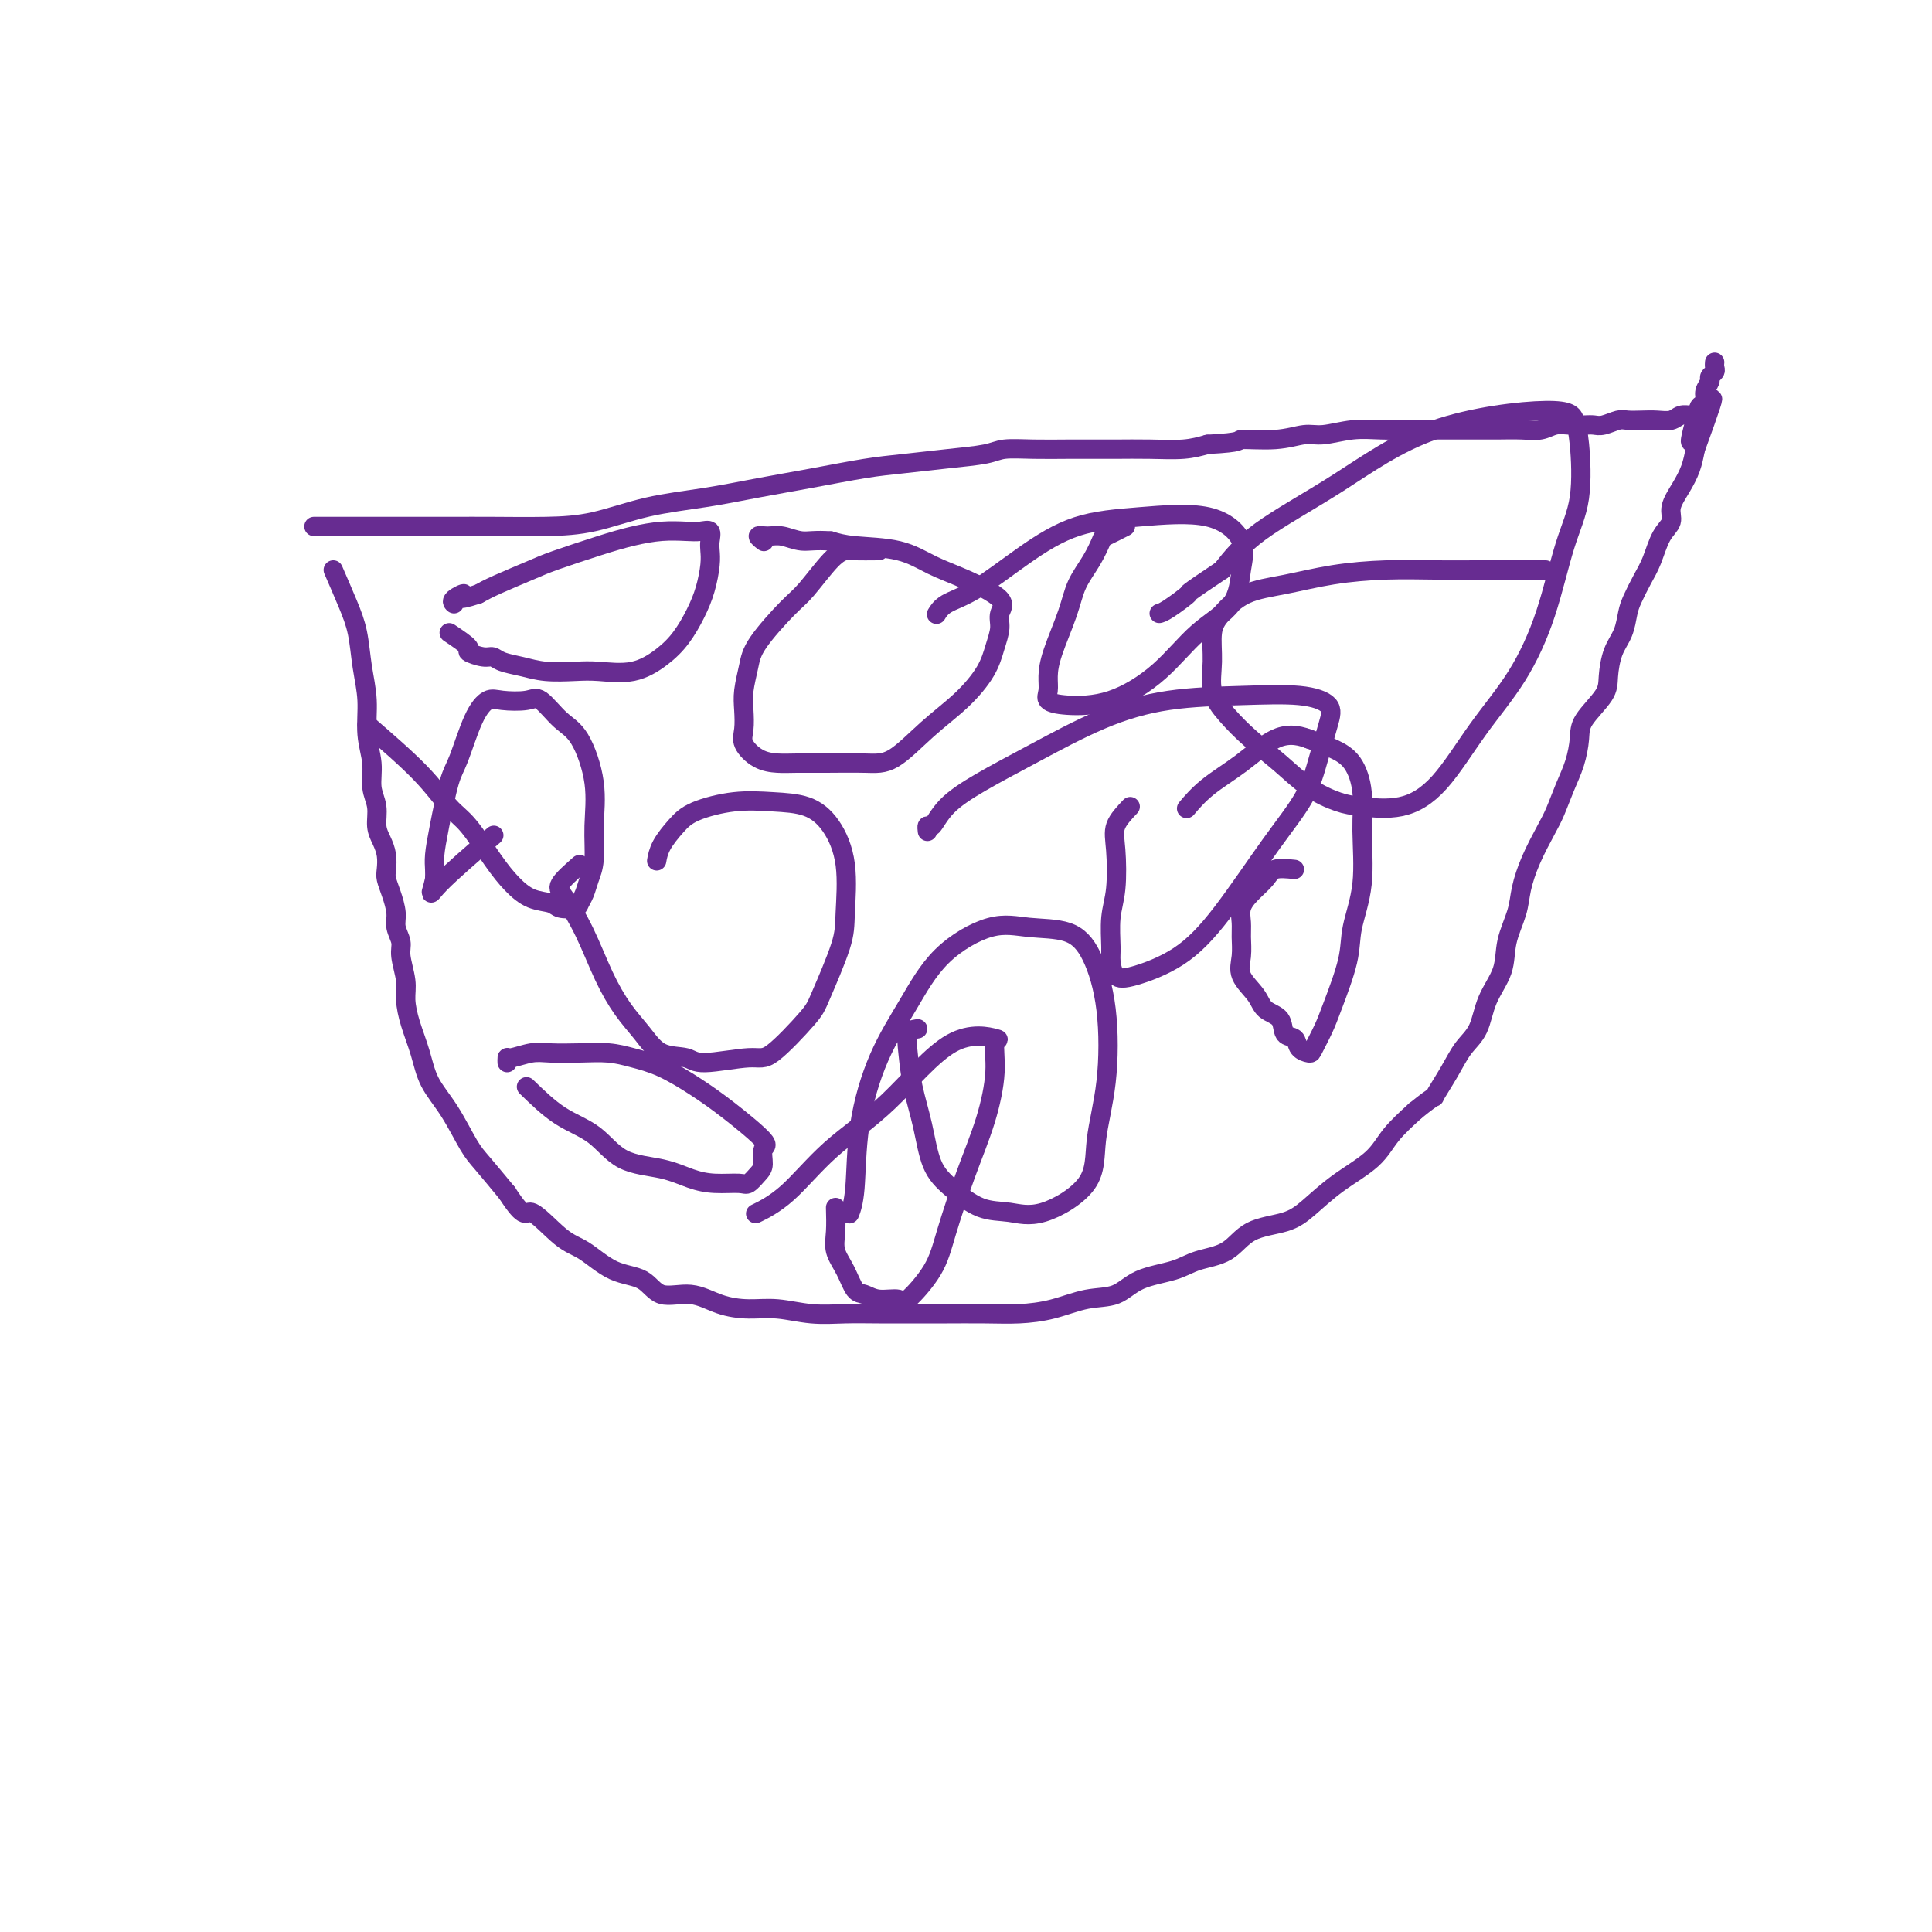 <svg viewBox='0 0 400 400' version='1.1' xmlns='http://www.w3.org/2000/svg' xmlns:xlink='http://www.w3.org/1999/xlink'><g fill='none' stroke='#672C91' stroke-width='4' stroke-linecap='round' stroke-linejoin='round'><path d='M69,118c1.063,2.447 2.126,4.894 3,7c0.874,2.106 1.559,3.871 2,6c0.441,2.129 0.639,4.621 1,7c0.361,2.379 0.885,4.645 1,7c0.115,2.355 -0.180,4.797 0,7c0.180,2.203 0.836,4.165 1,6c0.164,1.835 -0.162,3.544 0,5c0.162,1.456 0.814,2.659 1,4c0.186,1.341 -0.095,2.820 0,4c0.095,1.180 0.564,2.061 1,3c0.436,0.939 0.839,1.935 1,3c0.161,1.065 0.081,2.199 0,3c-0.081,0.801 -0.161,1.268 0,2c0.161,0.732 0.564,1.730 1,3c0.436,1.270 0.905,2.811 1,4c0.095,1.189 -0.185,2.025 0,3c0.185,0.975 0.836,2.090 1,3c0.164,0.910 -0.160,1.617 0,3c0.160,1.383 0.804,3.443 1,5c0.196,1.557 -0.055,2.612 0,4c0.055,1.388 0.416,3.110 1,5c0.584,1.890 1.390,3.949 2,6c0.610,2.051 1.025,4.094 2,6c0.975,1.906 2.509,3.676 4,6c1.491,2.324 2.940,5.203 4,7c1.060,1.797 1.731,2.514 3,4c1.269,1.486 3.134,3.743 5,6'/><path d='M105,247c3.924,6.050 3.733,3.674 5,4c1.267,0.326 3.992,3.353 6,5c2.008,1.647 3.298,1.914 5,3c1.702,1.086 3.815,2.991 6,4c2.185,1.009 4.442,1.122 6,2c1.558,0.878 2.417,2.521 4,3c1.583,0.479 3.891,-0.208 6,0c2.109,0.208 4.019,1.310 6,2c1.981,0.690 4.034,0.970 6,1c1.966,0.030 3.846,-0.188 6,0c2.154,0.188 4.582,0.782 7,1c2.418,0.218 4.826,0.058 7,0c2.174,-0.058 4.112,-0.015 7,0c2.888,0.015 6.724,0.002 9,0c2.276,-0.002 2.991,0.006 5,0c2.009,-0.006 5.310,-0.027 8,0c2.690,0.027 4.768,0.103 7,0c2.232,-0.103 4.617,-0.383 7,-1c2.383,-0.617 4.764,-1.569 7,-2c2.236,-0.431 4.327,-0.340 6,-1c1.673,-0.660 2.926,-2.071 5,-3c2.074,-0.929 4.967,-1.375 7,-2c2.033,-0.625 3.207,-1.429 5,-2c1.793,-0.571 4.206,-0.910 6,-2c1.794,-1.090 2.970,-2.930 5,-4c2.030,-1.070 4.916,-1.370 7,-2c2.084,-0.630 3.368,-1.592 5,-3c1.632,-1.408 3.613,-3.264 6,-5c2.387,-1.736 5.181,-3.352 7,-5c1.819,-1.648 2.663,-3.328 4,-5c1.337,-1.672 3.169,-3.336 5,-5'/><path d='M293,230c4.938,-4.004 3.783,-2.512 4,-3c0.217,-0.488 1.806,-2.954 3,-5c1.194,-2.046 1.992,-3.672 3,-5c1.008,-1.328 2.224,-2.357 3,-4c0.776,-1.643 1.110,-3.901 2,-6c0.890,-2.099 2.334,-4.040 3,-6c0.666,-1.960 0.552,-3.938 1,-6c0.448,-2.062 1.457,-4.206 2,-6c0.543,-1.794 0.621,-3.238 1,-5c0.379,-1.762 1.061,-3.842 2,-6c0.939,-2.158 2.136,-4.394 3,-6c0.864,-1.606 1.394,-2.581 2,-4c0.606,-1.419 1.287,-3.282 2,-5c0.713,-1.718 1.459,-3.290 2,-5c0.541,-1.710 0.879,-3.556 1,-5c0.121,-1.444 0.025,-2.486 1,-4c0.975,-1.514 3.021,-3.501 4,-5c0.979,-1.499 0.891,-2.511 1,-4c0.109,-1.489 0.413,-3.455 1,-5c0.587,-1.545 1.456,-2.670 2,-4c0.544,-1.330 0.764,-2.867 1,-4c0.236,-1.133 0.488,-1.864 1,-3c0.512,-1.136 1.284,-2.677 2,-4c0.716,-1.323 1.374,-2.429 2,-4c0.626,-1.571 1.218,-3.606 2,-5c0.782,-1.394 1.754,-2.147 2,-3c0.246,-0.853 -0.233,-1.806 0,-3c0.233,-1.194 1.178,-2.629 2,-4c0.822,-1.371 1.521,-2.677 2,-4c0.479,-1.323 0.740,-2.661 1,-4'/><path d='M351,93c6.973,-19.108 1.906,-6.877 0,-3c-1.906,3.877 -0.650,-0.600 0,-3c0.650,-2.400 0.695,-2.723 1,-3c0.305,-0.277 0.870,-0.508 1,-1c0.130,-0.492 -0.175,-1.245 0,-2c0.175,-0.755 0.832,-1.512 1,-2c0.168,-0.488 -0.151,-0.705 0,-1c0.151,-0.295 0.772,-0.667 1,-1c0.228,-0.333 0.061,-0.628 0,-1c-0.061,-0.372 -0.018,-0.821 0,-1c0.018,-0.179 0.009,-0.090 0,0'/><path d='M65,109c1.977,-0.000 3.955,-0.000 5,0c1.045,0.000 1.159,0.000 2,0c0.841,-0.000 2.411,-0.000 4,0c1.589,0.000 3.198,0.000 5,0c1.802,-0.000 3.797,-0.001 6,0c2.203,0.001 4.615,0.005 7,0c2.385,-0.005 4.745,-0.018 8,0c3.255,0.018 7.405,0.065 11,0c3.595,-0.065 6.634,-0.244 10,-1c3.366,-0.756 7.059,-2.090 11,-3c3.941,-0.910 8.129,-1.395 12,-2c3.871,-0.605 7.424,-1.328 11,-2c3.576,-0.672 7.174,-1.293 11,-2c3.826,-0.707 7.879,-1.500 11,-2c3.121,-0.500 5.308,-0.708 8,-1c2.692,-0.292 5.889,-0.667 9,-1c3.111,-0.333 6.138,-0.625 8,-1c1.862,-0.375 2.561,-0.832 4,-1c1.439,-0.168 3.618,-0.045 6,0c2.382,0.045 4.968,0.013 7,0c2.032,-0.013 3.508,-0.006 5,0c1.492,0.006 2.998,0.012 5,0c2.002,-0.012 4.501,-0.042 7,0c2.499,0.042 5.000,0.155 7,0c2.000,-0.155 3.500,-0.577 5,-1'/><path d='M250,92c7.744,-0.399 6.103,-0.895 7,-1c0.897,-0.105 4.331,0.182 7,0c2.669,-0.182 4.572,-0.833 6,-1c1.428,-0.167 2.381,0.152 4,0c1.619,-0.152 3.902,-0.773 6,-1c2.098,-0.227 4.009,-0.061 6,0c1.991,0.061 4.062,0.016 6,0c1.938,-0.016 3.744,-0.003 6,0c2.256,0.003 4.964,-0.003 7,0c2.036,0.003 3.402,0.015 5,0c1.598,-0.015 3.429,-0.056 5,0c1.571,0.056 2.882,0.211 4,0c1.118,-0.211 2.042,-0.788 3,-1c0.958,-0.212 1.951,-0.061 3,0c1.049,0.061 2.153,0.030 3,0c0.847,-0.030 1.437,-0.061 2,0c0.563,0.061 1.098,0.212 2,0c0.902,-0.212 2.171,-0.788 3,-1c0.829,-0.212 1.219,-0.061 2,0c0.781,0.061 1.953,0.030 3,0c1.047,-0.030 1.968,-0.061 3,0c1.032,0.061 2.175,0.212 3,0c0.825,-0.212 1.332,-0.789 2,-1c0.668,-0.211 1.499,-0.057 2,0c0.501,0.057 0.673,0.015 1,0c0.327,-0.015 0.808,-0.004 1,0c0.192,0.004 0.096,0.002 0,0'/><path d='M93,131c1.768,1.187 3.536,2.374 4,3c0.464,0.626 -0.376,0.692 0,1c0.376,0.308 1.967,0.857 3,1c1.033,0.143 1.508,-0.119 2,0c0.492,0.119 1.003,0.620 2,1c0.997,0.380 2.481,0.640 4,1c1.519,0.360 3.074,0.820 5,1c1.926,0.180 4.224,0.079 6,0c1.776,-0.079 3.032,-0.138 5,0c1.968,0.138 4.649,0.471 7,0c2.351,-0.471 4.371,-1.746 6,-3c1.629,-1.254 2.867,-2.486 4,-4c1.133,-1.514 2.159,-3.311 3,-5c0.841,-1.689 1.495,-3.269 2,-5c0.505,-1.731 0.862,-3.613 1,-5c0.138,-1.387 0.058,-2.281 0,-3c-0.058,-0.719 -0.092,-1.265 0,-2c0.092,-0.735 0.312,-1.659 0,-2c-0.312,-0.341 -1.156,-0.101 -2,0c-0.844,0.101 -1.689,0.061 -3,0c-1.311,-0.061 -3.089,-0.145 -5,0c-1.911,0.145 -3.957,0.518 -6,1c-2.043,0.482 -4.083,1.074 -7,2c-2.917,0.926 -6.710,2.186 -9,3c-2.290,0.814 -3.078,1.181 -5,2c-1.922,0.819 -4.978,2.091 -7,3c-2.022,0.909 -3.011,1.454 -4,2'/><path d='M99,123c-5.509,1.812 -3.281,0.341 -3,0c0.281,-0.341 -1.386,0.447 -2,1c-0.614,0.553 -0.175,0.872 0,1c0.175,0.128 0.088,0.064 0,0'/><path d='M182,114c-1.943,0.017 -3.885,0.034 -5,0c-1.115,-0.034 -1.402,-0.120 -2,0c-0.598,0.120 -1.508,0.446 -3,2c-1.492,1.554 -3.566,4.337 -5,6c-1.434,1.663 -2.227,2.205 -4,4c-1.773,1.795 -4.527,4.844 -6,7c-1.473,2.156 -1.665,3.420 -2,5c-0.335,1.580 -0.814,3.477 -1,5c-0.186,1.523 -0.080,2.671 0,4c0.080,1.329 0.134,2.839 0,4c-0.134,1.161 -0.455,1.971 0,3c0.455,1.029 1.685,2.275 3,3c1.315,0.725 2.716,0.927 4,1c1.284,0.073 2.452,0.016 4,0c1.548,-0.016 3.476,0.010 6,0c2.524,-0.010 5.642,-0.056 8,0c2.358,0.056 3.955,0.213 6,-1c2.045,-1.213 4.538,-3.798 7,-6c2.462,-2.202 4.893,-4.021 7,-6c2.107,-1.979 3.891,-4.118 5,-6c1.109,-1.882 1.545,-3.508 2,-5c0.455,-1.492 0.931,-2.849 1,-4c0.069,-1.151 -0.269,-2.095 0,-3c0.269,-0.905 1.146,-1.773 0,-3c-1.146,-1.227 -4.315,-2.815 -7,-4c-2.685,-1.185 -4.885,-1.967 -7,-3c-2.115,-1.033 -4.146,-2.317 -7,-3c-2.854,-0.683 -6.530,-0.767 -9,-1c-2.470,-0.233 -3.735,-0.617 -5,-1'/><path d='M172,112c-3.321,-0.248 -4.623,0.134 -6,0c-1.377,-0.134 -2.827,-0.782 -4,-1c-1.173,-0.218 -2.067,-0.007 -3,0c-0.933,0.007 -1.905,-0.190 -2,0c-0.095,0.190 0.687,0.769 1,1c0.313,0.231 0.156,0.116 0,0'/><path d='M120,179c-1.708,1.503 -3.416,3.006 -4,4c-0.584,0.994 -0.043,1.479 1,3c1.043,1.521 2.587,4.079 4,7c1.413,2.921 2.693,6.207 4,9c1.307,2.793 2.640,5.093 4,7c1.360,1.907 2.745,3.421 4,5c1.255,1.579 2.380,3.224 4,4c1.620,0.776 3.737,0.682 5,1c1.263,0.318 1.673,1.050 4,1c2.327,-0.050 6.571,-0.880 9,-1c2.429,-0.120 3.043,0.469 5,-1c1.957,-1.469 5.259,-4.995 7,-7c1.741,-2.005 1.923,-2.489 3,-5c1.077,-2.511 3.049,-7.047 4,-10c0.951,-2.953 0.879,-4.322 1,-7c0.121,-2.678 0.434,-6.667 0,-10c-0.434,-3.333 -1.614,-6.012 -3,-8c-1.386,-1.988 -2.979,-3.285 -5,-4c-2.021,-0.715 -4.471,-0.849 -7,-1c-2.529,-0.151 -5.137,-0.320 -8,0c-2.863,0.320 -5.983,1.130 -8,2c-2.017,0.870 -2.932,1.800 -4,3c-1.068,1.200 -2.287,2.669 -3,4c-0.713,1.331 -0.918,2.523 -1,3c-0.082,0.477 -0.041,0.238 0,0'/><path d='M234,167c-1.260,1.330 -2.519,2.660 -3,4c-0.481,1.340 -0.182,2.689 0,5c0.182,2.311 0.247,5.582 0,8c-0.247,2.418 -0.804,3.981 -1,6c-0.196,2.019 -0.029,4.493 0,6c0.029,1.507 -0.079,2.046 0,3c0.079,0.954 0.346,2.324 1,3c0.654,0.676 1.694,0.659 4,0c2.306,-0.659 5.878,-1.958 9,-4c3.122,-2.042 5.796,-4.825 9,-9c3.204,-4.175 6.939,-9.741 10,-14c3.061,-4.259 5.447,-7.212 7,-10c1.553,-2.788 2.271,-5.413 3,-8c0.729,-2.587 1.467,-5.137 2,-7c0.533,-1.863 0.859,-3.040 0,-4c-0.859,-0.960 -2.903,-1.704 -6,-2c-3.097,-0.296 -7.246,-0.145 -12,0c-4.754,0.145 -10.113,0.285 -15,1c-4.887,0.715 -9.302,2.007 -14,4c-4.698,1.993 -9.679,4.687 -14,7c-4.321,2.313 -7.981,4.245 -11,6c-3.019,1.755 -5.397,3.332 -7,5c-1.603,1.668 -2.430,3.426 -3,4c-0.570,0.574 -0.884,-0.038 -1,0c-0.116,0.038 -0.033,0.725 0,1c0.033,0.275 0.017,0.137 0,0'/><path d='M320,118c-5.130,-0.004 -10.259,-0.009 -14,0c-3.741,0.009 -6.092,0.031 -9,0c-2.908,-0.031 -6.372,-0.115 -10,0c-3.628,0.115 -7.421,0.430 -11,1c-3.579,0.570 -6.944,1.396 -10,2c-3.056,0.604 -5.802,0.986 -8,2c-2.198,1.014 -3.849,2.661 -5,4c-1.151,1.339 -1.801,2.370 -2,4c-0.199,1.630 0.052,3.859 0,6c-0.052,2.141 -0.407,4.194 0,6c0.407,1.806 1.574,3.366 3,5c1.426,1.634 3.109,3.341 5,5c1.891,1.659 3.991,3.270 6,5c2.009,1.730 3.928,3.578 6,5c2.072,1.422 4.298,2.418 6,3c1.702,0.582 2.880,0.748 5,1c2.120,0.252 5.182,0.588 8,0c2.818,-0.588 5.390,-2.101 8,-5c2.610,-2.899 5.257,-7.186 8,-11c2.743,-3.814 5.583,-7.157 8,-11c2.417,-3.843 4.410,-8.187 6,-13c1.590,-4.813 2.776,-10.094 4,-14c1.224,-3.906 2.486,-6.438 3,-10c0.514,-3.562 0.281,-8.155 0,-11c-0.281,-2.845 -0.611,-3.944 -1,-5c-0.389,-1.056 -0.836,-2.070 -6,-2c-5.164,0.070 -15.044,1.225 -23,4c-7.956,2.775 -13.988,7.170 -20,11c-6.012,3.830 -12.003,7.094 -16,10c-3.997,2.906 -5.998,5.453 -8,8'/><path d='M253,118c-8.182,5.453 -6.636,4.585 -7,5c-0.364,0.415 -2.636,2.112 -4,3c-1.364,0.888 -1.818,0.968 -2,1c-0.182,0.032 -0.091,0.016 0,0'/><path d='M190,213c-0.828,0.132 -1.657,0.264 -2,1c-0.343,0.736 -0.201,2.075 0,4c0.201,1.925 0.460,4.435 1,7c0.540,2.565 1.360,5.183 2,8c0.640,2.817 1.100,5.831 2,8c0.900,2.169 2.242,3.494 4,5c1.758,1.506 3.933,3.195 6,4c2.067,0.805 4.025,0.726 6,1c1.975,0.274 3.967,0.899 7,0c3.033,-0.899 7.106,-3.324 9,-6c1.894,-2.676 1.609,-5.603 2,-9c0.391,-3.397 1.457,-7.263 2,-12c0.543,-4.737 0.562,-10.345 0,-15c-0.562,-4.655 -1.706,-8.357 -3,-11c-1.294,-2.643 -2.739,-4.227 -5,-5c-2.261,-0.773 -5.339,-0.734 -8,-1c-2.661,-0.266 -4.906,-0.836 -8,0c-3.094,0.836 -7.038,3.080 -10,6c-2.962,2.920 -4.941,6.517 -7,10c-2.059,3.483 -4.198,6.853 -6,11c-1.802,4.147 -3.266,9.070 -4,14c-0.734,4.930 -0.736,9.866 -1,13c-0.264,3.134 -0.790,4.467 -1,5c-0.210,0.533 -0.105,0.267 0,0'/><path d='M233,109c-1.616,0.822 -3.233,1.644 -4,2c-0.767,0.356 -0.685,0.247 -1,1c-0.315,0.753 -1.027,2.368 -2,4c-0.973,1.632 -2.208,3.280 -3,5c-0.792,1.720 -1.143,3.511 -2,6c-0.857,2.489 -2.221,5.676 -3,8c-0.779,2.324 -0.971,3.786 -1,5c-0.029,1.214 0.107,2.180 0,3c-0.107,0.820 -0.458,1.494 0,2c0.458,0.506 1.723,0.844 4,1c2.277,0.156 5.565,0.129 9,-1c3.435,-1.129 7.015,-3.360 10,-6c2.985,-2.640 5.373,-5.689 8,-8c2.627,-2.311 5.492,-3.884 7,-6c1.508,-2.116 1.657,-4.774 2,-7c0.343,-2.226 0.879,-4.020 0,-6c-0.879,-1.980 -3.174,-4.146 -7,-5c-3.826,-0.854 -9.182,-0.395 -14,0c-4.818,0.395 -9.099,0.726 -13,2c-3.901,1.274 -7.424,3.491 -11,6c-3.576,2.509 -7.206,5.312 -10,7c-2.794,1.688 -4.752,2.262 -6,3c-1.248,0.738 -1.785,1.639 -2,2c-0.215,0.361 -0.107,0.180 0,0'/><path d='M76,150c4.057,3.507 8.115,7.015 11,10c2.885,2.985 4.599,5.448 6,7c1.401,1.552 2.491,2.194 4,4c1.509,1.806 3.439,4.775 5,7c1.561,2.225 2.755,3.707 4,5c1.245,1.293 2.543,2.397 4,3c1.457,0.603 3.073,0.706 4,1c0.927,0.294 1.165,0.778 2,1c0.835,0.222 2.266,0.183 3,0c0.734,-0.183 0.770,-0.510 1,-1c0.230,-0.490 0.652,-1.144 1,-2c0.348,-0.856 0.621,-1.913 1,-3c0.379,-1.087 0.864,-2.204 1,-4c0.136,-1.796 -0.078,-4.272 0,-7c0.078,-2.728 0.449,-5.708 0,-9c-0.449,-3.292 -1.716,-6.896 -3,-9c-1.284,-2.104 -2.584,-2.710 -4,-4c-1.416,-1.290 -2.948,-3.266 -4,-4c-1.052,-0.734 -1.622,-0.226 -3,0c-1.378,0.226 -3.562,0.169 -5,0c-1.438,-0.169 -2.129,-0.451 -3,0c-0.871,0.451 -1.922,1.636 -3,4c-1.078,2.364 -2.184,5.907 -3,8c-0.816,2.093 -1.343,2.735 -2,5c-0.657,2.265 -1.444,6.154 -2,9c-0.556,2.846 -0.880,4.651 -1,6c-0.120,1.349 -0.034,2.243 0,3c0.034,0.757 0.017,1.379 0,2'/><path d='M90,182c-0.833,3.857 -1.417,3.500 1,1c2.417,-2.500 7.833,-7.143 10,-9c2.167,-1.857 1.083,-0.929 0,0'/><path d='M109,225c2.294,2.222 4.587,4.444 7,6c2.413,1.556 4.944,2.445 7,4c2.056,1.555 3.636,3.775 6,5c2.364,1.225 5.511,1.454 8,2c2.489,0.546 4.320,1.408 6,2c1.680,0.592 3.211,0.914 5,1c1.789,0.086 3.837,-0.065 5,0c1.163,0.065 1.442,0.344 2,0c0.558,-0.344 1.397,-1.312 2,-2c0.603,-0.688 0.972,-1.096 1,-2c0.028,-0.904 -0.283,-2.304 0,-3c0.283,-0.696 1.161,-0.687 0,-2c-1.161,-1.313 -4.360,-3.949 -7,-6c-2.640,-2.051 -4.721,-3.516 -7,-5c-2.279,-1.484 -4.756,-2.986 -7,-4c-2.244,-1.014 -4.255,-1.541 -6,-2c-1.745,-0.459 -3.224,-0.851 -5,-1c-1.776,-0.149 -3.849,-0.055 -6,0c-2.151,0.055 -4.380,0.071 -6,0c-1.620,-0.071 -2.630,-0.229 -4,0c-1.370,0.229 -3.099,0.845 -4,1c-0.901,0.155 -0.973,-0.151 -1,0c-0.027,0.151 -0.008,0.757 0,1c0.008,0.243 0.004,0.121 0,0'/><path d='M268,180c-1.539,-0.155 -3.078,-0.309 -4,0c-0.922,0.309 -1.228,1.082 -2,2c-0.772,0.918 -2.010,1.981 -3,3c-0.990,1.019 -1.732,1.994 -2,3c-0.268,1.006 -0.062,2.044 0,3c0.062,0.956 -0.021,1.832 0,3c0.021,1.168 0.146,2.629 0,4c-0.146,1.371 -0.563,2.651 0,4c0.563,1.349 2.105,2.766 3,4c0.895,1.234 1.142,2.285 2,3c0.858,0.715 2.328,1.096 3,2c0.672,0.904 0.546,2.333 1,3c0.454,0.667 1.487,0.573 2,1c0.513,0.427 0.506,1.375 1,2c0.494,0.625 1.488,0.927 2,1c0.512,0.073 0.542,-0.084 1,-1c0.458,-0.916 1.346,-2.592 2,-4c0.654,-1.408 1.075,-2.548 2,-5c0.925,-2.452 2.354,-6.215 3,-9c0.646,-2.785 0.508,-4.591 1,-7c0.492,-2.409 1.613,-5.422 2,-9c0.387,-3.578 0.040,-7.721 0,-11c-0.040,-3.279 0.226,-5.693 0,-8c-0.226,-2.307 -0.946,-4.506 -2,-6c-1.054,-1.494 -2.444,-2.284 -4,-3c-1.556,-0.716 -3.278,-1.358 -5,-2'/><path d='M271,153c-2.650,-1.013 -4.774,-1.045 -7,0c-2.226,1.045 -4.556,3.167 -7,5c-2.444,1.833 -5.004,3.378 -7,5c-1.996,1.622 -3.427,3.321 -4,4c-0.573,0.679 -0.286,0.340 0,0'/><path d='M173,250c0.048,1.751 0.095,3.501 0,5c-0.095,1.499 -0.333,2.745 0,4c0.333,1.255 1.238,2.517 2,4c0.762,1.483 1.380,3.187 2,4c0.620,0.813 1.240,0.737 2,1c0.760,0.263 1.658,0.867 3,1c1.342,0.133 3.128,-0.203 4,0c0.872,0.203 0.831,0.947 2,0c1.169,-0.947 3.547,-3.584 5,-6c1.453,-2.416 1.981,-4.609 3,-8c1.019,-3.391 2.528,-7.979 4,-12c1.472,-4.021 2.907,-7.476 4,-11c1.093,-3.524 1.845,-7.117 2,-10c0.155,-2.883 -0.286,-5.055 0,-6c0.286,-0.945 1.300,-0.661 0,-1c-1.300,-0.339 -4.913,-1.299 -9,1c-4.087,2.299 -8.648,7.856 -13,12c-4.352,4.144 -8.497,6.874 -12,10c-3.503,3.126 -6.366,6.649 -9,9c-2.634,2.351 -5.038,3.529 -6,4c-0.962,0.471 -0.481,0.236 0,0'/></g>
</svg>